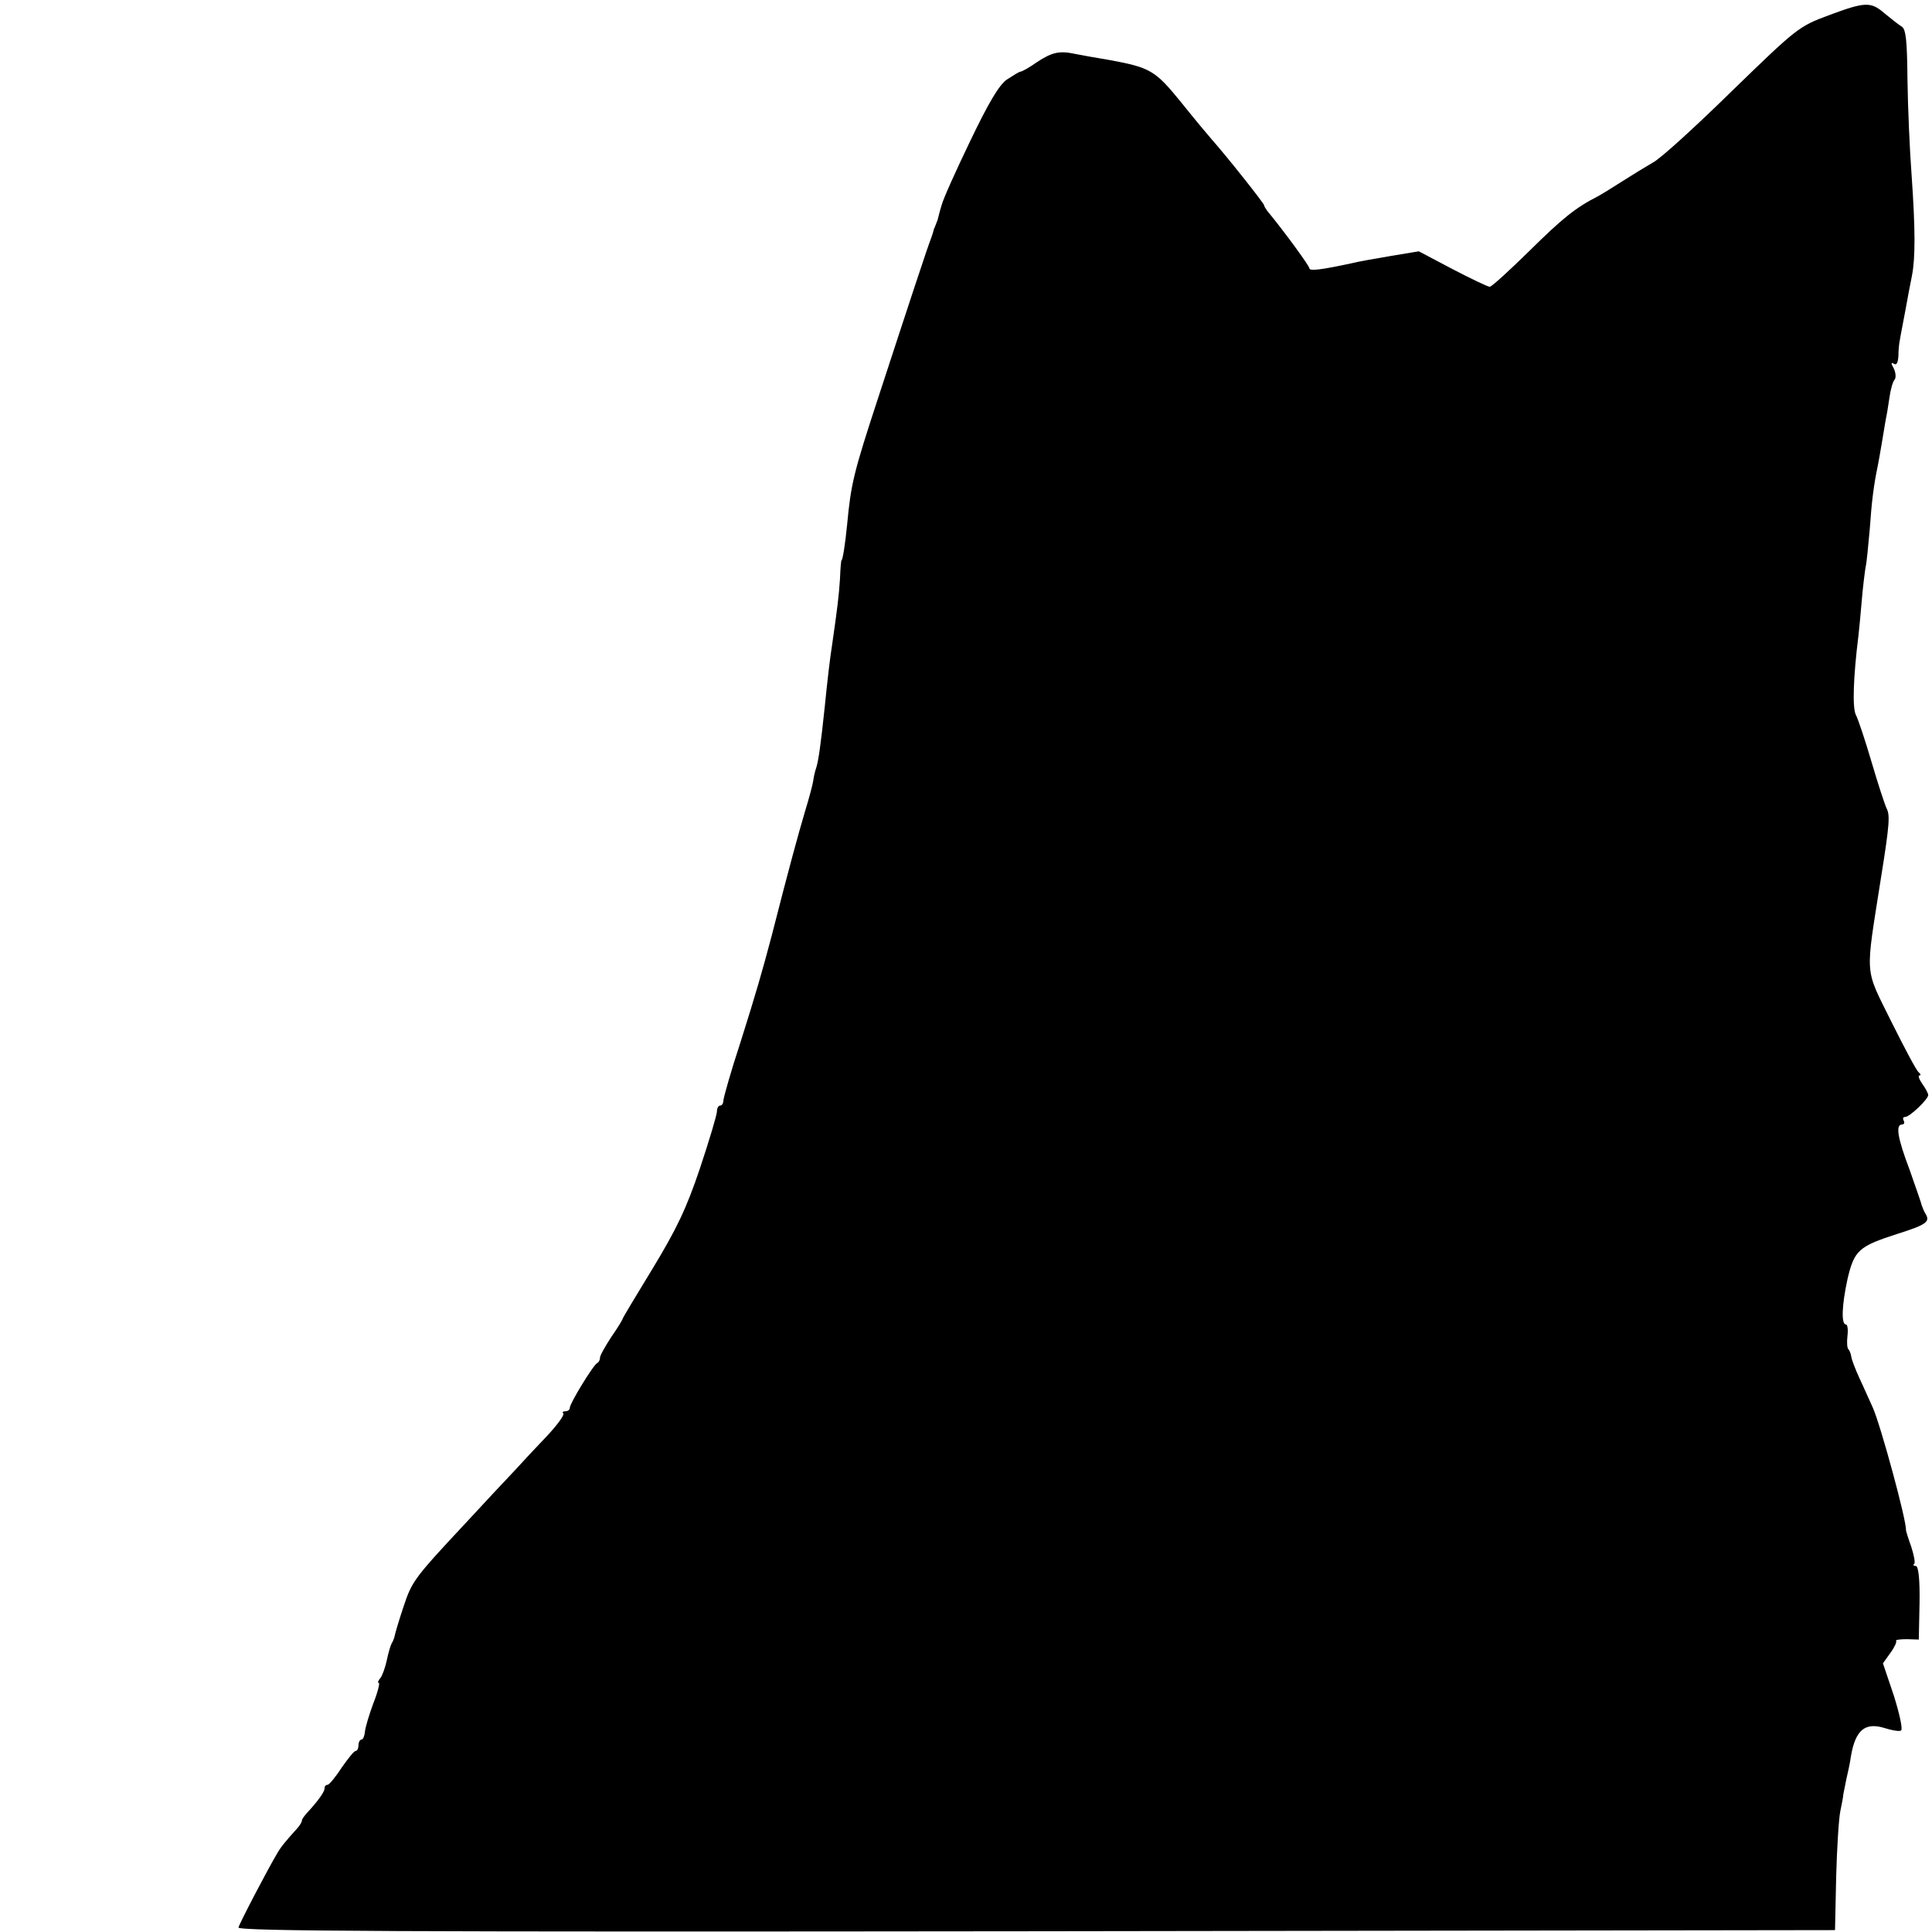 <?xml version="1.0" standalone="no"?>
<!DOCTYPE svg PUBLIC "-//W3C//DTD SVG 20010904//EN"
 "http://www.w3.org/TR/2001/REC-SVG-20010904/DTD/svg10.dtd">
<svg version="1.0" xmlns="http://www.w3.org/2000/svg"
 width="512pt" height="512pt" viewBox="0 0 512 512"
 preserveAspectRatio="xMidYMid meet">
<g transform="translate(0,512) scale(0.1,-0.1)"
fill="#000000" stroke="none">
<path d="M4845 5079 c-78 -29 -84 -34 -255 -200 -96 -94 -190 -180 -210 -190
-19 -11 -55 -33 -80 -49 -25 -16 -54 -34 -65 -40 -59 -30 -94 -58 -182 -145
-53 -52 -100 -95 -105 -95 -5 0 -49 21 -99 47 l-89 47 -78 -13 c-42 -7 -86
-15 -97 -18 -83 -18 -115 -22 -115 -14 0 6 -61 90 -105 144 -8 9 -15 20 -15
23 0 5 -100 131 -140 176 -8 9 -44 52 -80 97 -69 85 -82 92 -190 112 -36 6
-76 13 -90 16 -42 9 -61 5 -101 -21 -21 -15 -41 -26 -45 -26 -3 0 -19 -10 -36
-21 -21 -15 -49 -63 -97 -163 -37 -77 -72 -154 -76 -171 -5 -16 -9 -33 -10
-37 -2 -5 -4 -10 -5 -13 -1 -3 -3 -8 -5 -12 -1 -5 -4 -15 -7 -23 -8 -19 -59
-174 -141 -425 -65 -198 -72 -228 -82 -335 -5 -52 -12 -95 -15 -95 -1 0 -3
-22 -4 -50 -3 -44 -6 -71 -21 -175 -5 -30 -13 -99 -19 -160 -11 -105 -17 -146
-23 -165 -4 -11 -7 -27 -8 -35 -1 -8 -11 -46 -23 -85 -17 -58 -39 -137 -87
-325 -24 -91 -43 -157 -82 -280 -26 -79 -46 -150 -46 -157 0 -7 -4 -13 -9 -13
-4 0 -8 -7 -8 -15 0 -9 -20 -76 -45 -151 -36 -107 -62 -161 -125 -265 -44 -72
-80 -132 -80 -134 0 -2 -13 -24 -30 -48 -16 -25 -30 -49 -30 -55 0 -6 -3 -12
-7 -14 -10 -4 -73 -107 -73 -119 0 -5 -5 -9 -12 -9 -6 0 -9 -3 -5 -6 3 -4 -16
-30 -42 -58 -27 -28 -66 -70 -87 -93 -22 -23 -78 -83 -126 -135 -142 -152
-146 -158 -169 -227 -12 -36 -22 -70 -23 -76 -1 -5 -4 -14 -8 -20 -3 -5 -9
-26 -13 -45 -4 -19 -12 -41 -17 -47 -6 -7 -8 -13 -4 -13 3 0 -3 -25 -15 -55
-11 -30 -21 -63 -22 -75 -1 -11 -5 -20 -9 -20 -4 0 -8 -7 -8 -15 0 -8 -3 -15
-7 -15 -5 0 -21 -21 -38 -45 -16 -25 -33 -45 -37 -45 -5 0 -8 -4 -8 -10 0 -9
-19 -35 -47 -65 -7 -8 -13 -16 -13 -20 0 -4 -6 -13 -12 -20 -30 -33 -44 -50
-53 -66 -22 -36 -100 -185 -103 -197 -3 -10 422 -12 2114 -10 l2117 3 3 140
c2 77 7 156 11 175 4 19 8 40 8 45 1 6 5 24 8 40 4 17 10 44 12 60 12 71 38
92 91 75 19 -6 38 -9 42 -6 5 3 -4 44 -19 92 l-29 86 20 28 c11 15 17 29 15
32 -3 2 10 4 28 4 l32 -1 2 97 c1 64 -3 98 -10 98 -6 0 -8 3 -4 6 3 3 -1 23
-8 45 -8 22 -14 42 -14 44 2 24 -67 278 -88 325 -9 19 -24 54 -35 77 -11 24
-21 50 -22 58 -1 8 -5 17 -8 20 -3 3 -4 19 -2 35 2 17 0 30 -4 30 -13 0 -11
51 4 120 18 77 30 87 132 120 76 24 88 32 75 53 -4 6 -8 17 -10 22 -1 6 -16
48 -32 94 -33 87 -38 121 -20 121 5 0 7 5 4 10 -3 6 -2 10 4 10 12 0 61 47 61
58 0 4 -7 18 -16 30 -8 12 -12 22 -7 22 4 0 3 4 -2 8 -6 4 -38 65 -73 135 -72
146 -69 113 -27 382 23 143 24 166 14 184 -4 9 -22 63 -39 121 -17 58 -36 115
-42 126 -9 19 -7 96 7 209 2 17 6 59 9 95 3 36 8 75 10 87 3 12 7 57 11 100 5
74 11 120 21 167 2 11 7 37 10 56 3 19 8 46 10 60 3 14 8 43 11 65 3 22 9 44
14 49 4 5 3 18 -2 29 -8 14 -8 18 0 13 7 -5 11 3 12 21 0 15 2 35 4 43 1 8 8
42 14 75 6 33 14 76 18 95 9 47 9 122 -1 265 -5 66 -10 180 -11 254 -1 104 -4
135 -16 141 -8 5 -27 20 -44 34 -37 32 -51 32 -150 -5z"/>
</g>
</svg>
